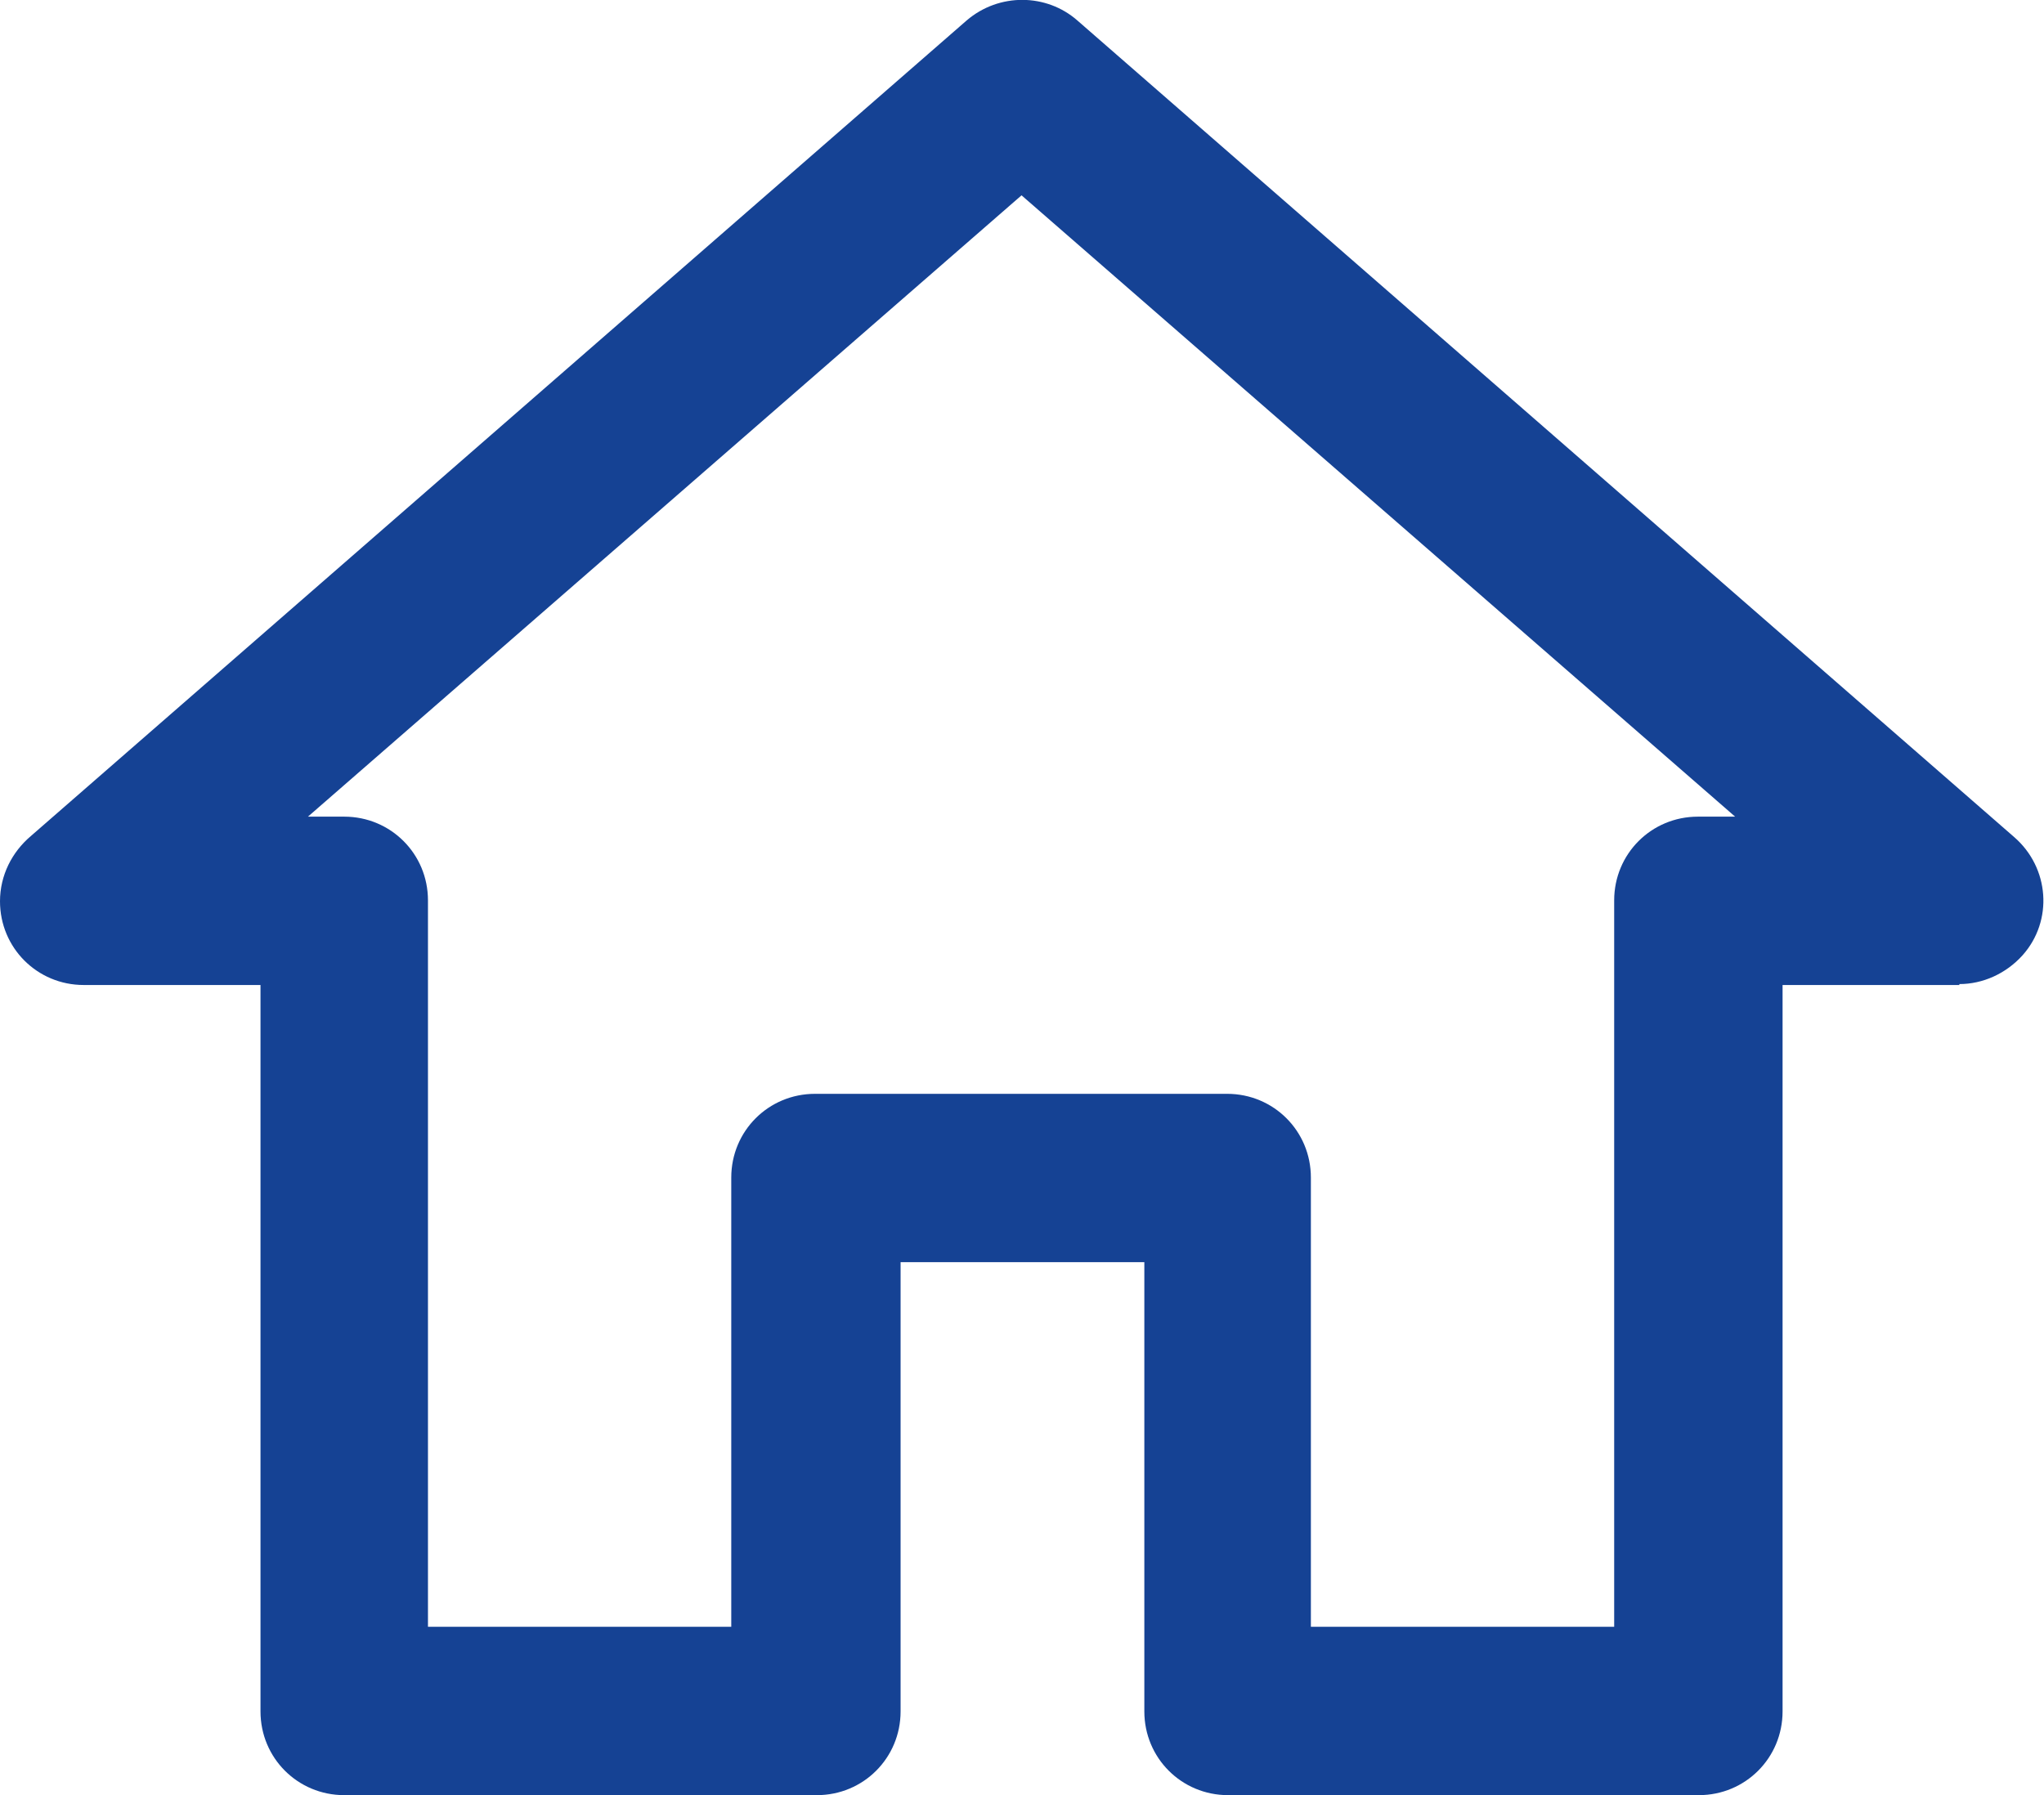 <?xml version="1.0" encoding="UTF-8"?><svg id="Vrstva_2" xmlns="http://www.w3.org/2000/svg" viewBox="0 0 21.97 19.3"><defs><style>.cls-1{fill:#154294;}</style></defs><g id="Vrstva_1-2"><path class="cls-1" d="M18.26,8.78h.39l-7.67-6.68-7.67,6.68h.39c.5,0,.9.4.9.9v7.81h3.26v-4.83c0-.5.4-.9.9-.9h4.43c.5,0,.9.4.9.9v4.83h3.26v-7.81c0-.5.4-.9.9-.9M21.06,10.59h-1.9v7.81c0,.5-.4.9-.9.9h-5.06c-.5,0-.9-.4-.9-.9v-4.83h-2.62v4.83c0,.5-.4.9-.9.9H3.7c-.5,0-.9-.4-.9-.9v-7.81H.9c-.5,0-.9-.4-.9-.9,0-.28.13-.53.33-.7L10.39.22c.35-.3.86-.29,1.19,0l10.07,8.78c.38.33.42.9.09,1.27-.18.2-.43.31-.68.31h0Z"/></g></svg>